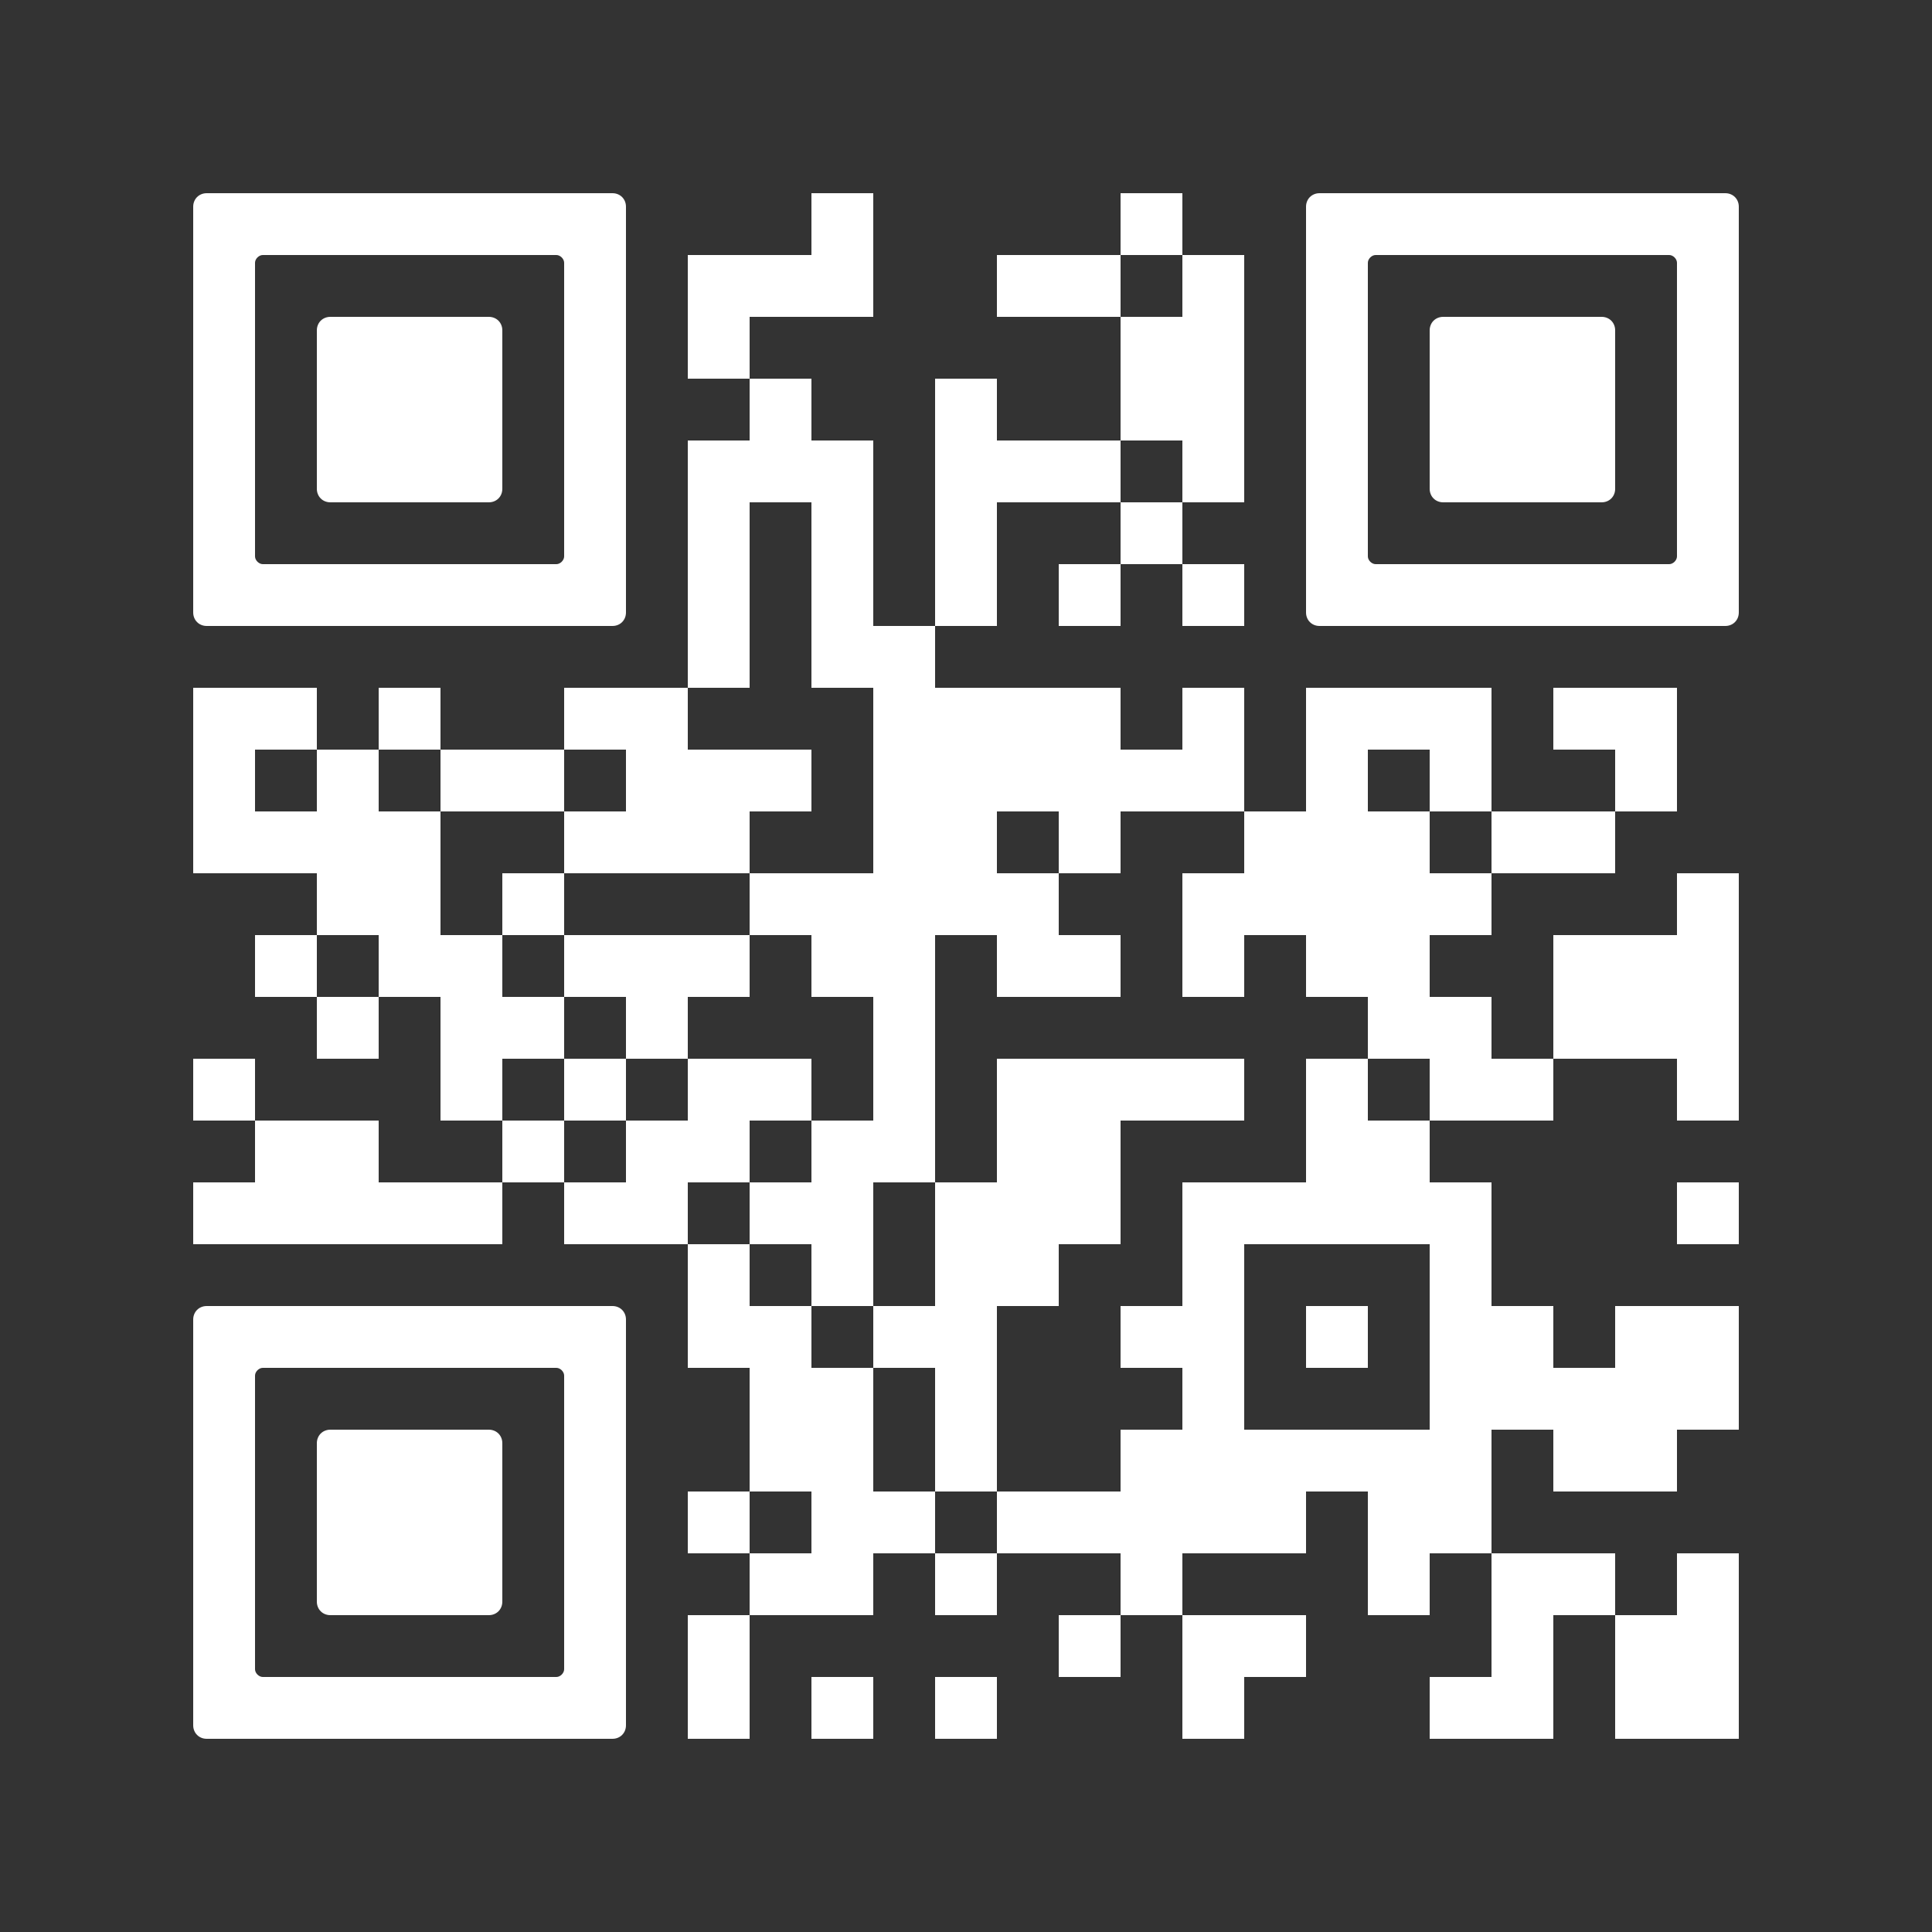 <?xml version="1.0" encoding="UTF-8"?> <svg xmlns="http://www.w3.org/2000/svg" xmlns:xlink="http://www.w3.org/1999/xlink" version="1.1" id="Ebene_1" shape-rendering="auto" x="0px" y="0px" viewBox="0 0 100 100" style="enable-background:new 0 0 100 100;" xml:space="preserve"><rect x="0" y="0" width="100" height="100" fill="#333333" stroke="none"/> <style type="text/css"> .st0{fill:#FFFFFF;} </style> <rect x="42" y="10" class="st0" width="3.2" height="3.2"></rect> <rect x="58" y="10" class="st0" width="3.2" height="3.2"></rect> <rect x="35.6" y="13.2" class="st0" width="3.2" height="3.2"></rect> <rect x="38.8" y="13.2" class="st0" width="3.2" height="3.2"></rect> <rect x="42" y="13.2" class="st0" width="3.2" height="3.2"></rect> <rect x="51.6" y="13.2" class="st0" width="3.2" height="3.2"></rect> <rect x="54.8" y="13.2" class="st0" width="3.2" height="3.2"></rect> <rect x="61.2" y="13.2" class="st0" width="3.2" height="3.2"></rect> <rect x="35.6" y="16.4" class="st0" width="3.2" height="3.2"></rect> <rect x="58" y="16.4" class="st0" width="3.2" height="3.2"></rect> <rect x="61.2" y="16.4" class="st0" width="3.2" height="3.2"></rect> <rect x="38.8" y="19.6" class="st0" width="3.2" height="3.2"></rect> <rect x="48.4" y="19.6" class="st0" width="3.2" height="3.2"></rect> <rect x="58" y="19.6" class="st0" width="3.2" height="3.2"></rect> <rect x="61.2" y="19.6" class="st0" width="3.2" height="3.2"></rect> <rect x="35.6" y="22.8" class="st0" width="3.2" height="3.2"></rect> <rect x="38.8" y="22.8" class="st0" width="3.2" height="3.2"></rect> <rect x="42" y="22.8" class="st0" width="3.2" height="3.2"></rect> <rect x="48.4" y="22.8" class="st0" width="3.2" height="3.2"></rect> <rect x="51.6" y="22.8" class="st0" width="3.2" height="3.2"></rect> <rect x="54.8" y="22.8" class="st0" width="3.2" height="3.2"></rect> <rect x="61.2" y="22.8" class="st0" width="3.2" height="3.2"></rect> <rect x="35.6" y="26" class="st0" width="3.2" height="3.2"></rect> <rect x="42" y="26" class="st0" width="3.2" height="3.2"></rect> <rect x="48.4" y="26" class="st0" width="3.2" height="3.2"></rect> <rect x="58" y="26" class="st0" width="3.2" height="3.2"></rect> <rect x="35.6" y="29.2" class="st0" width="3.2" height="3.2"></rect> <rect x="42" y="29.2" class="st0" width="3.2" height="3.2"></rect> <rect x="48.4" y="29.2" class="st0" width="3.2" height="3.2"></rect> <rect x="54.8" y="29.2" class="st0" width="3.2" height="3.2"></rect> <rect x="61.2" y="29.2" class="st0" width="3.2" height="3.2"></rect> <rect x="35.6" y="32.4" class="st0" width="3.2" height="3.2"></rect> <rect x="42" y="32.4" class="st0" width="3.2" height="3.2"></rect> <rect x="45.2" y="32.4" class="st0" width="3.2" height="3.2"></rect> <rect x="10" y="35.6" class="st0" width="3.2" height="3.2"></rect> <rect x="13.2" y="35.6" class="st0" width="3.2" height="3.2"></rect> <rect x="19.6" y="35.6" class="st0" width="3.2" height="3.2"></rect> <rect x="29.2" y="35.6" class="st0" width="3.2" height="3.2"></rect> <rect x="32.4" y="35.6" class="st0" width="3.2" height="3.2"></rect> <rect x="45.2" y="35.6" class="st0" width="3.2" height="3.2"></rect> <rect x="48.4" y="35.6" class="st0" width="3.2" height="3.2"></rect> <rect x="51.6" y="35.6" class="st0" width="3.2" height="3.2"></rect> <rect x="54.8" y="35.6" class="st0" width="3.2" height="3.2"></rect> <rect x="61.2" y="35.6" class="st0" width="3.2" height="3.2"></rect> <rect x="67.6" y="35.6" class="st0" width="3.2" height="3.2"></rect> <rect x="70.8" y="35.6" class="st0" width="3.2" height="3.2"></rect> <rect x="74" y="35.6" class="st0" width="3.2" height="3.2"></rect> <rect x="80.4" y="35.6" class="st0" width="3.2" height="3.2"></rect> <rect x="83.6" y="35.6" class="st0" width="3.2" height="3.2"></rect> <rect x="10" y="38.8" class="st0" width="3.2" height="3.2"></rect> <rect x="16.4" y="38.8" class="st0" width="3.2" height="3.2"></rect> <rect x="22.8" y="38.8" class="st0" width="3.2" height="3.2"></rect> <rect x="26" y="38.8" class="st0" width="3.2" height="3.2"></rect> <rect x="32.4" y="38.8" class="st0" width="3.2" height="3.2"></rect> <rect x="35.6" y="38.8" class="st0" width="3.2" height="3.2"></rect> <rect x="38.8" y="38.8" class="st0" width="3.2" height="3.2"></rect> <rect x="45.2" y="38.8" class="st0" width="3.2" height="3.2"></rect> <rect x="48.4" y="38.8" class="st0" width="3.2" height="3.2"></rect> <rect x="51.6" y="38.8" class="st0" width="3.2" height="3.2"></rect> <rect x="54.8" y="38.8" class="st0" width="3.2" height="3.2"></rect> <rect x="58" y="38.8" class="st0" width="3.2" height="3.2"></rect> <rect x="61.2" y="38.8" class="st0" width="3.2" height="3.2"></rect> <rect x="67.6" y="38.8" class="st0" width="3.2" height="3.2"></rect> <rect x="74" y="38.8" class="st0" width="3.2" height="3.2"></rect> <rect x="83.6" y="38.8" class="st0" width="3.2" height="3.2"></rect> <rect x="10" y="42" class="st0" width="3.2" height="3.2"></rect> <rect x="13.2" y="42" class="st0" width="3.2" height="3.2"></rect> <rect x="16.4" y="42" class="st0" width="3.2" height="3.2"></rect> <rect x="19.6" y="42" class="st0" width="3.2" height="3.2"></rect> <rect x="29.2" y="42" class="st0" width="3.2" height="3.2"></rect> <rect x="32.4" y="42" class="st0" width="3.2" height="3.2"></rect> <rect x="35.6" y="42" class="st0" width="3.2" height="3.2"></rect> <rect x="45.2" y="42" class="st0" width="3.2" height="3.2"></rect> <rect x="48.4" y="42" class="st0" width="3.2" height="3.2"></rect> <rect x="54.8" y="42" class="st0" width="3.2" height="3.2"></rect> <rect x="64.4" y="42" class="st0" width="3.2" height="3.2"></rect> <rect x="67.6" y="42" class="st0" width="3.2" height="3.2"></rect> <rect x="70.8" y="42" class="st0" width="3.2" height="3.2"></rect> <rect x="77.2" y="42" class="st0" width="3.2" height="3.2"></rect> <rect x="80.4" y="42" class="st0" width="3.2" height="3.2"></rect> <rect x="16.4" y="45.2" class="st0" width="3.2" height="3.2"></rect> <rect x="19.6" y="45.2" class="st0" width="3.2" height="3.2"></rect> <rect x="26" y="45.2" class="st0" width="3.2" height="3.2"></rect> <rect x="38.8" y="45.2" class="st0" width="3.2" height="3.2"></rect> <rect x="42" y="45.2" class="st0" width="3.2" height="3.2"></rect> <rect x="45.2" y="45.2" class="st0" width="3.2" height="3.2"></rect> <rect x="48.4" y="45.2" class="st0" width="3.2" height="3.2"></rect> <rect x="51.6" y="45.2" class="st0" width="3.2" height="3.2"></rect> <rect x="61.2" y="45.2" class="st0" width="3.2" height="3.2"></rect> <rect x="64.4" y="45.2" class="st0" width="3.2" height="3.2"></rect> <rect x="67.6" y="45.2" class="st0" width="3.2" height="3.2"></rect> <rect x="70.8" y="45.2" class="st0" width="3.2" height="3.2"></rect> <rect x="74" y="45.2" class="st0" width="3.2" height="3.2"></rect> <rect x="86.8" y="45.2" class="st0" width="3.2" height="3.2"></rect> <rect x="13.2" y="48.4" class="st0" width="3.2" height="3.2"></rect> <rect x="19.6" y="48.4" class="st0" width="3.2" height="3.2"></rect> <rect x="22.8" y="48.4" class="st0" width="3.2" height="3.2"></rect> <rect x="29.2" y="48.4" class="st0" width="3.2" height="3.2"></rect> <rect x="32.4" y="48.4" class="st0" width="3.2" height="3.2"></rect> <rect x="35.6" y="48.4" class="st0" width="3.2" height="3.2"></rect> <rect x="42" y="48.4" class="st0" width="3.2" height="3.2"></rect> <rect x="45.2" y="48.4" class="st0" width="3.2" height="3.2"></rect> <rect x="51.6" y="48.4" class="st0" width="3.2" height="3.2"></rect> <rect x="54.8" y="48.4" class="st0" width="3.2" height="3.2"></rect> <rect x="61.2" y="48.4" class="st0" width="3.2" height="3.2"></rect> <rect x="67.6" y="48.4" class="st0" width="3.2" height="3.2"></rect> <rect x="70.8" y="48.4" class="st0" width="3.2" height="3.2"></rect> <rect x="80.4" y="48.4" class="st0" width="3.2" height="3.2"></rect> <rect x="83.6" y="48.4" class="st0" width="3.2" height="3.2"></rect> <rect x="86.8" y="48.4" class="st0" width="3.2" height="3.2"></rect> <rect x="16.4" y="51.6" class="st0" width="3.2" height="3.2"></rect> <rect x="22.8" y="51.6" class="st0" width="3.2" height="3.2"></rect> <rect x="26" y="51.6" class="st0" width="3.2" height="3.2"></rect> <rect x="32.4" y="51.6" class="st0" width="3.2" height="3.2"></rect> <rect x="45.2" y="51.6" class="st0" width="3.2" height="3.2"></rect> <rect x="70.8" y="51.6" class="st0" width="3.2" height="3.2"></rect> <rect x="74" y="51.6" class="st0" width="3.2" height="3.2"></rect> <rect x="80.4" y="51.6" class="st0" width="3.2" height="3.2"></rect> <rect x="83.6" y="51.6" class="st0" width="3.2" height="3.2"></rect> <rect x="86.8" y="51.6" class="st0" width="3.2" height="3.2"></rect> <rect x="10" y="54.8" class="st0" width="3.2" height="3.2"></rect> <rect x="22.8" y="54.8" class="st0" width="3.2" height="3.2"></rect> <rect x="29.2" y="54.8" class="st0" width="3.2" height="3.2"></rect> <rect x="35.6" y="54.8" class="st0" width="3.2" height="3.2"></rect> <rect x="38.8" y="54.8" class="st0" width="3.2" height="3.2"></rect> <rect x="45.2" y="54.8" class="st0" width="3.2" height="3.2"></rect> <rect x="51.6" y="54.8" class="st0" width="3.2" height="3.2"></rect> <rect x="54.8" y="54.8" class="st0" width="3.2" height="3.2"></rect> <rect x="58" y="54.8" class="st0" width="3.2" height="3.2"></rect> <rect x="61.2" y="54.8" class="st0" width="3.2" height="3.2"></rect> <rect x="67.6" y="54.8" class="st0" width="3.2" height="3.2"></rect> <rect x="74" y="54.8" class="st0" width="3.2" height="3.2"></rect> <rect x="77.2" y="54.8" class="st0" width="3.2" height="3.2"></rect> <rect x="86.8" y="54.8" class="st0" width="3.2" height="3.2"></rect> <rect x="13.2" y="58" class="st0" width="3.2" height="3.2"></rect> <rect x="16.4" y="58" class="st0" width="3.2" height="3.2"></rect> <rect x="26" y="58" class="st0" width="3.2" height="3.2"></rect> <rect x="32.4" y="58" class="st0" width="3.2" height="3.2"></rect> <rect x="35.6" y="58" class="st0" width="3.2" height="3.2"></rect> <rect x="42" y="58" class="st0" width="3.2" height="3.2"></rect> <rect x="45.2" y="58" class="st0" width="3.2" height="3.2"></rect> <rect x="51.6" y="58" class="st0" width="3.2" height="3.2"></rect> <rect x="54.8" y="58" class="st0" width="3.2" height="3.2"></rect> <rect x="67.6" y="58" class="st0" width="3.2" height="3.2"></rect> <rect x="70.8" y="58" class="st0" width="3.2" height="3.2"></rect> <rect x="10" y="61.2" class="st0" width="3.2" height="3.2"></rect> <rect x="13.2" y="61.2" class="st0" width="3.2" height="3.2"></rect> <rect x="16.4" y="61.2" class="st0" width="3.2" height="3.2"></rect> <rect x="19.6" y="61.2" class="st0" width="3.2" height="3.2"></rect> <rect x="22.8" y="61.2" class="st0" width="3.2" height="3.2"></rect> <rect x="29.2" y="61.2" class="st0" width="3.2" height="3.2"></rect> <rect x="32.4" y="61.2" class="st0" width="3.2" height="3.2"></rect> <rect x="38.8" y="61.2" class="st0" width="3.2" height="3.2"></rect> <rect x="42" y="61.2" class="st0" width="3.2" height="3.2"></rect> <rect x="48.4" y="61.2" class="st0" width="3.2" height="3.2"></rect> <rect x="51.6" y="61.2" class="st0" width="3.2" height="3.2"></rect> <rect x="54.8" y="61.2" class="st0" width="3.2" height="3.2"></rect> <rect x="61.2" y="61.2" class="st0" width="3.2" height="3.2"></rect> <rect x="64.4" y="61.2" class="st0" width="3.2" height="3.2"></rect> <rect x="67.6" y="61.2" class="st0" width="3.2" height="3.2"></rect> <rect x="70.8" y="61.2" class="st0" width="3.2" height="3.2"></rect> <rect x="74" y="61.2" class="st0" width="3.2" height="3.2"></rect> <rect x="86.8" y="61.2" class="st0" width="3.2" height="3.2"></rect> <rect x="35.6" y="64.4" class="st0" width="3.2" height="3.2"></rect> <rect x="42" y="64.4" class="st0" width="3.2" height="3.2"></rect> <rect x="48.4" y="64.4" class="st0" width="3.2" height="3.2"></rect> <rect x="51.6" y="64.4" class="st0" width="3.2" height="3.2"></rect> <rect x="61.2" y="64.4" class="st0" width="3.2" height="3.2"></rect> <rect x="74" y="64.4" class="st0" width="3.2" height="3.2"></rect> <rect x="35.6" y="67.6" class="st0" width="3.2" height="3.2"></rect> <rect x="38.8" y="67.6" class="st0" width="3.2" height="3.2"></rect> <rect x="45.2" y="67.6" class="st0" width="3.2" height="3.2"></rect> <rect x="48.4" y="67.6" class="st0" width="3.2" height="3.2"></rect> <rect x="58" y="67.6" class="st0" width="3.2" height="3.2"></rect> <rect x="61.2" y="67.6" class="st0" width="3.2" height="3.2"></rect> <rect x="67.6" y="67.6" class="st0" width="3.2" height="3.2"></rect> <rect x="74" y="67.6" class="st0" width="3.2" height="3.2"></rect> <rect x="77.2" y="67.6" class="st0" width="3.2" height="3.2"></rect> <rect x="83.6" y="67.6" class="st0" width="3.2" height="3.2"></rect> <rect x="86.8" y="67.6" class="st0" width="3.2" height="3.2"></rect> <rect x="38.8" y="70.8" class="st0" width="3.2" height="3.2"></rect> <rect x="42" y="70.8" class="st0" width="3.2" height="3.2"></rect> <rect x="48.4" y="70.8" class="st0" width="3.2" height="3.2"></rect> <rect x="61.2" y="70.8" class="st0" width="3.2" height="3.2"></rect> <rect x="74" y="70.8" class="st0" width="3.2" height="3.2"></rect> <rect x="77.2" y="70.8" class="st0" width="3.2" height="3.2"></rect> <rect x="80.4" y="70.8" class="st0" width="3.2" height="3.2"></rect> <rect x="83.6" y="70.8" class="st0" width="3.2" height="3.2"></rect> <rect x="86.8" y="70.8" class="st0" width="3.2" height="3.2"></rect> <rect x="38.8" y="74" class="st0" width="3.2" height="3.2"></rect> <rect x="42" y="74" class="st0" width="3.2" height="3.2"></rect> <rect x="48.4" y="74" class="st0" width="3.2" height="3.2"></rect> <rect x="58" y="74" class="st0" width="3.2" height="3.2"></rect> <rect x="61.2" y="74" class="st0" width="3.2" height="3.2"></rect> <rect x="64.4" y="74" class="st0" width="3.2" height="3.2"></rect> <rect x="67.6" y="74" class="st0" width="3.2" height="3.2"></rect> <rect x="70.8" y="74" class="st0" width="3.2" height="3.2"></rect> <rect x="74" y="74" class="st0" width="3.2" height="3.2"></rect> <rect x="80.4" y="74" class="st0" width="3.2" height="3.2"></rect> <rect x="83.6" y="74" class="st0" width="3.2" height="3.2"></rect> <rect x="35.6" y="77.2" class="st0" width="3.2" height="3.2"></rect> <rect x="42" y="77.2" class="st0" width="3.2" height="3.2"></rect> <rect x="45.2" y="77.2" class="st0" width="3.2" height="3.2"></rect> <rect x="51.6" y="77.2" class="st0" width="3.2" height="3.2"></rect> <rect x="54.8" y="77.2" class="st0" width="3.2" height="3.2"></rect> <rect x="58" y="77.2" class="st0" width="3.2" height="3.2"></rect> <rect x="61.2" y="77.2" class="st0" width="3.2" height="3.2"></rect> <rect x="64.4" y="77.2" class="st0" width="3.2" height="3.2"></rect> <rect x="70.8" y="77.2" class="st0" width="3.2" height="3.2"></rect> <rect x="74" y="77.2" class="st0" width="3.2" height="3.2"></rect> <rect x="38.8" y="80.4" class="st0" width="3.2" height="3.2"></rect> <rect x="42" y="80.4" class="st0" width="3.2" height="3.2"></rect> <rect x="48.4" y="80.4" class="st0" width="3.2" height="3.2"></rect> <rect x="58" y="80.4" class="st0" width="3.2" height="3.2"></rect> <rect x="70.8" y="80.4" class="st0" width="3.2" height="3.2"></rect> <rect x="77.2" y="80.4" class="st0" width="3.2" height="3.2"></rect> <rect x="80.4" y="80.4" class="st0" width="3.2" height="3.2"></rect> <rect x="86.8" y="80.4" class="st0" width="3.2" height="3.2"></rect> <rect x="35.6" y="83.6" class="st0" width="3.2" height="3.2"></rect> <rect x="54.8" y="83.6" class="st0" width="3.2" height="3.2"></rect> <rect x="61.2" y="83.6" class="st0" width="3.2" height="3.2"></rect> <rect x="64.4" y="83.6" class="st0" width="3.2" height="3.2"></rect> <rect x="77.2" y="83.6" class="st0" width="3.2" height="3.2"></rect> <rect x="83.6" y="83.6" class="st0" width="3.2" height="3.2"></rect> <rect x="86.8" y="83.6" class="st0" width="3.2" height="3.2"></rect> <rect x="35.6" y="86.8" class="st0" width="3.2" height="3.2"></rect> <rect x="42" y="86.8" class="st0" width="3.2" height="3.2"></rect> <rect x="48.4" y="86.8" class="st0" width="3.2" height="3.2"></rect> <rect x="61.2" y="86.8" class="st0" width="3.2" height="3.2"></rect> <rect x="74" y="86.8" class="st0" width="3.2" height="3.2"></rect> <rect x="77.2" y="86.8" class="st0" width="3.2" height="3.2"></rect> <rect x="83.6" y="86.8" class="st0" width="3.2" height="3.2"></rect> <rect x="86.8" y="86.8" class="st0" width="3.2" height="3.2"></rect> <path class="st0" d="M10.7,10c-0.4,0-0.7,0.3-0.7,0.7v2.5v3.2v3.2v3.2V26v3.2v2.5c0,0.4,0.3,0.7,0.7,0.7h21c0.4,0,0.7-0.3,0.7-0.7 v-2.5V26v-3.2v-3.2v-3.2v-3.2v-2.5c0-0.4-0.3-0.7-0.7-0.7C31.7,10,10.7,10,10.7,10z M29.2,16.4v3.2v3.2V26v2.8 c0,0.2-0.2,0.4-0.4,0.4H13.6c-0.2,0-0.4-0.2-0.4-0.4V26v-3.2v-3.2v-3.2v-2.8c0-0.2,0.2-0.4,0.4-0.4h15.2c0.2,0,0.4,0.2,0.4,0.4V16.4 z"></path> <path class="st0" d="M26,22.8v-3.2v-2.5c0-0.4-0.3-0.7-0.7-0.7h-8.2c-0.4,0-0.7,0.3-0.7,0.7v2.5v3.2v2.5c0,0.4,0.3,0.7,0.7,0.7h8.2 c0.4,0,0.7-0.3,0.7-0.7V22.8z"></path> <path class="st0" d="M68.3,10c-0.4,0-0.7,0.3-0.7,0.7v2.5v3.2v3.2v3.2V26v3.2v2.5c0,0.4,0.3,0.7,0.7,0.7h21c0.4,0,0.7-0.3,0.7-0.7 v-2.5V26v-3.2v-3.2v-3.2v-3.2v-2.5c0-0.4-0.3-0.7-0.7-0.7C89.3,10,68.3,10,68.3,10z M86.8,16.4v3.2v3.2V26v2.8 c0,0.2-0.2,0.4-0.4,0.4H71.2c-0.2,0-0.4-0.2-0.4-0.4V26v-3.2v-3.2v-3.2v-2.8c0-0.2,0.2-0.4,0.4-0.4h15.2c0.2,0,0.4,0.2,0.4,0.4V16.4 z"></path> <path class="st0" d="M83.6,22.8v-3.2v-2.5c0-0.4-0.3-0.7-0.7-0.7h-8.2c-0.4,0-0.7,0.3-0.7,0.7v2.5v3.2v2.5c0,0.4,0.3,0.7,0.7,0.7 h8.2c0.4,0,0.7-0.3,0.7-0.7V22.8z"></path> <path class="st0" d="M10.7,67.6c-0.4,0-0.7,0.3-0.7,0.7v2.5V74v3.2v3.2v3.2v3.2v2.5c0,0.4,0.3,0.7,0.7,0.7h21c0.4,0,0.7-0.3,0.7-0.7 v-2.5v-3.2v-3.2v-3.2V74v-3.2v-2.5c0-0.4-0.3-0.7-0.7-0.7C31.7,67.6,10.7,67.6,10.7,67.6z M29.2,74v3.2v3.2v3.2v2.8 c0,0.2-0.2,0.4-0.4,0.4H13.6c-0.2,0-0.4-0.2-0.4-0.4v-2.8v-3.2v-3.2V74v-2.8c0-0.2,0.2-0.4,0.4-0.4h15.2c0.2,0,0.4,0.2,0.4,0.4V74z"></path> <path class="st0" d="M26,80.4v-3.2v-2.5c0-0.4-0.3-0.7-0.7-0.7h-8.2c-0.4,0-0.7,0.3-0.7,0.7v2.5v3.2v2.5c0,0.4,0.3,0.7,0.7,0.7h8.2 c0.4,0,0.7-0.3,0.7-0.7V80.4z"></path> </svg> 